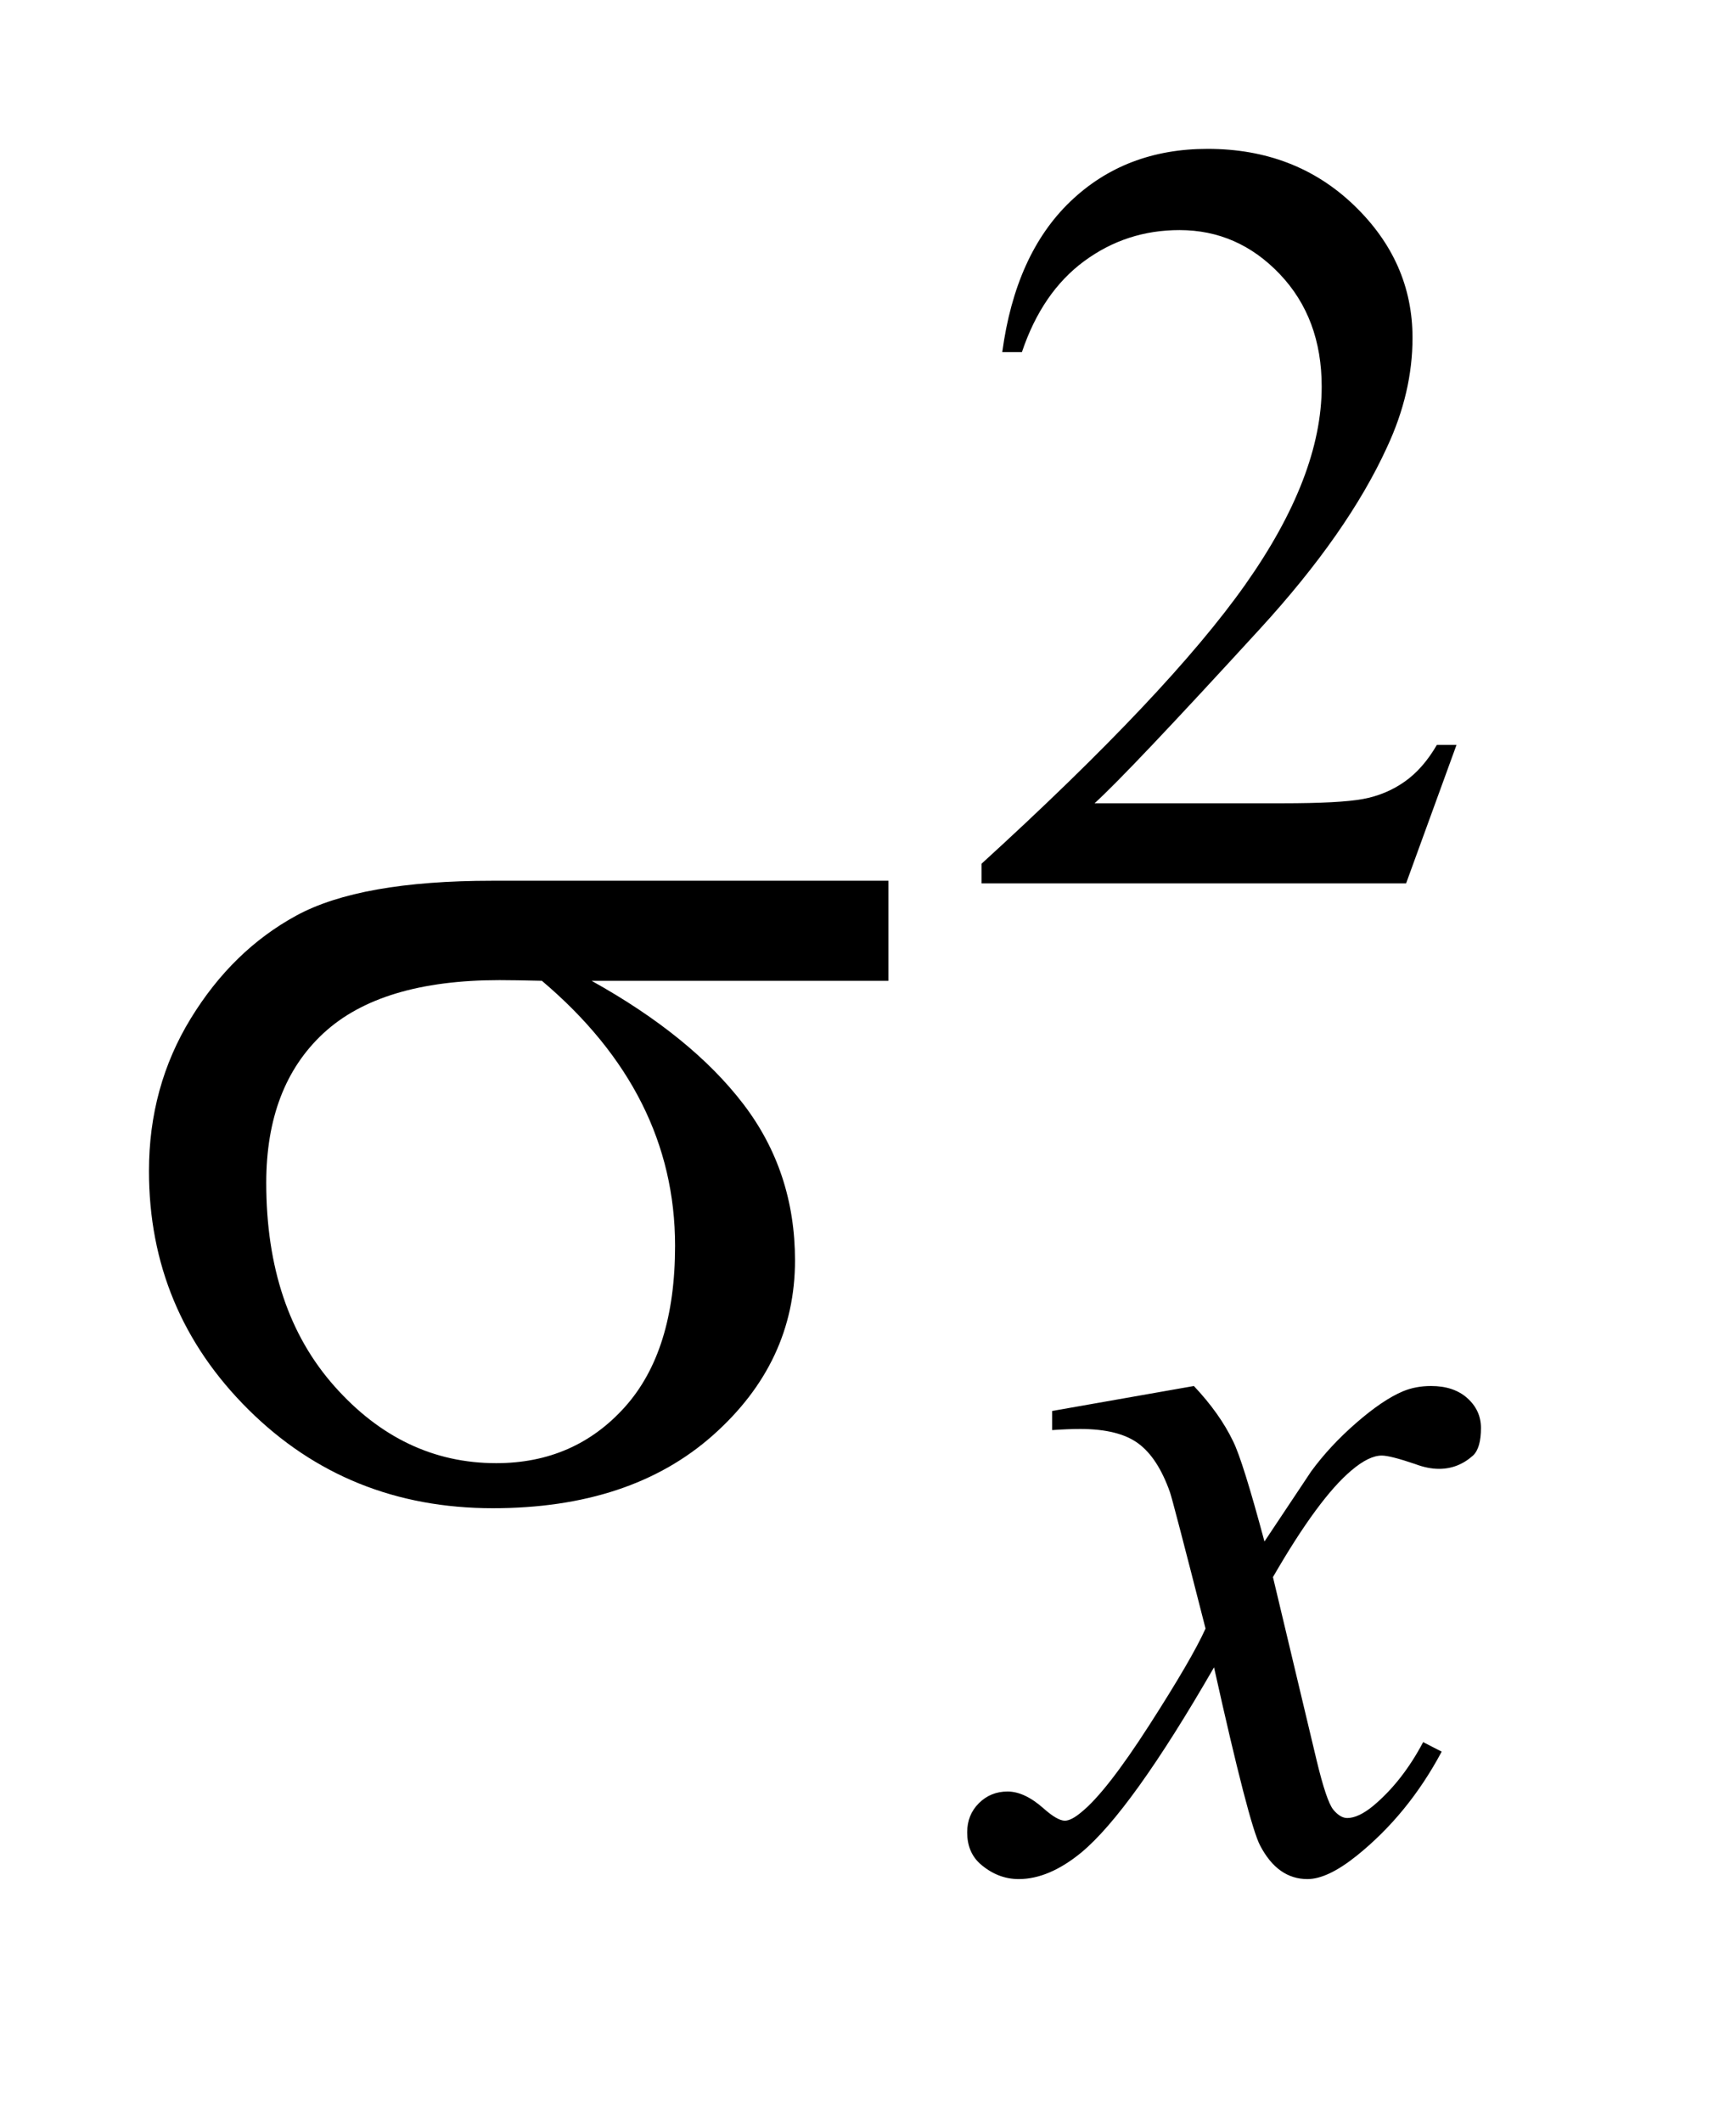 <?xml version="1.0" encoding="UTF-8"?>
<!DOCTYPE svg PUBLIC '-//W3C//DTD SVG 1.0//EN'
          'http://www.w3.org/TR/2001/REC-SVG-20010904/DTD/svg10.dtd'>
<svg stroke-dasharray="none" shape-rendering="auto" xmlns="http://www.w3.org/2000/svg" font-family="'Dialog'" text-rendering="auto" width="18" fill-opacity="1" color-interpolation="auto" color-rendering="auto" preserveAspectRatio="xMidYMid meet" font-size="12px" viewBox="0 0 18 22" fill="black" xmlns:xlink="http://www.w3.org/1999/xlink" stroke="black" image-rendering="auto" stroke-miterlimit="10" stroke-linecap="square" stroke-linejoin="miter" font-style="normal" stroke-width="1" height="22" stroke-dashoffset="0" font-weight="normal" stroke-opacity="1"
><!--Generated by the Batik Graphics2D SVG Generator--><defs id="genericDefs"
  /><g
  ><defs id="defs1"
    ><clipPath clipPathUnits="userSpaceOnUse" id="clipPath1"
      ><path d="M1.065 2.116 L11.881 2.116 L11.881 15.576 L1.065 15.576 L1.065 2.116 Z"
      /></clipPath
      ><clipPath clipPathUnits="userSpaceOnUse" id="clipPath2"
      ><path d="M34.02 67.614 L34.02 497.652 L379.574 497.652 L379.574 67.614 Z"
      /></clipPath
    ></defs
    ><g transform="scale(1.576,1.576) translate(-1.065,-2.116) matrix(0.031,0,0,0.031,0,0)"
    ><path d="M222.906 276.422 L159.906 276.422 Q181.141 288.234 192.109 302.578 Q203.078 316.922 203.078 335.766 Q203.078 357.422 185.641 372.891 Q168.203 388.359 138.953 388.359 Q108.156 388.359 87.062 367.406 Q65.969 346.453 65.969 316.781 Q65.969 298.922 74.828 284.438 Q83.688 269.953 97.258 262.57 Q110.828 255.188 138.812 255.188 L222.906 255.188 L222.906 276.422 ZM149.359 276.422 Q143.453 276.281 140.359 276.281 Q115.188 276.281 103.023 287.531 Q90.859 298.781 90.859 319.312 Q90.859 346.172 105.344 362.484 Q119.828 378.797 139.656 378.797 Q156.25 378.797 166.938 366.914 Q177.625 355.031 177.625 332.672 Q177.625 300.328 149.359 276.422 Z" stroke="none" clip-path="url(#clipPath2)"
    /></g
    ><g transform="matrix(0.049,0,0,0.049,-1.678,-3.335)"
    ><path d="M342.453 225.688 L331.781 255 L241.938 255 L241.938 250.844 Q281.578 214.688 297.75 191.773 Q313.922 168.859 313.922 149.875 Q313.922 135.391 305.055 126.07 Q296.188 116.75 283.828 116.75 Q272.594 116.75 263.672 123.32 Q254.75 129.891 250.484 142.578 L246.328 142.578 Q249.125 121.812 260.75 110.688 Q272.375 99.562 289.781 99.562 Q308.312 99.562 320.727 111.469 Q333.141 123.375 333.141 139.547 Q333.141 151.125 327.75 162.688 Q319.438 180.875 300.797 201.203 Q272.828 231.75 265.859 238.047 L305.625 238.047 Q317.75 238.047 322.633 237.148 Q327.516 236.25 331.445 233.492 Q335.375 230.734 338.297 225.688 L342.453 225.688 Z" stroke="none" clip-path="url(#clipPath2)"
    /></g
    ><g transform="matrix(0.049,0,0,0.049,-1.678,-3.335)"
    ><path d="M286.875 361.359 Q292.375 367.203 295.172 373.047 Q297.203 377.094 301.812 394.266 L311.688 379.438 Q315.625 374.047 321.234 369.164 Q326.844 364.281 331.109 362.484 Q333.812 361.359 337.062 361.359 Q341.891 361.359 344.758 363.945 Q347.625 366.531 347.625 370.234 Q347.625 374.5 345.938 376.078 Q342.797 378.891 338.75 378.891 Q336.391 378.891 333.703 377.875 Q328.422 376.078 326.625 376.078 Q323.922 376.078 320.219 379.219 Q313.266 385.062 303.609 401.797 L312.812 440.422 Q314.938 449.297 316.398 451.039 Q317.859 452.781 319.328 452.781 Q321.688 452.781 324.828 450.203 Q331 445.031 335.391 436.719 L339.312 438.734 Q332.234 452 321.344 460.75 Q315.172 465.703 310.906 465.703 Q304.609 465.703 300.906 458.625 Q298.547 454.234 291.141 420.891 Q273.609 451.312 263.062 460.078 Q256.203 465.703 249.812 465.703 Q245.312 465.703 241.609 462.438 Q238.906 459.969 238.906 455.812 Q238.906 452.109 241.383 449.641 Q243.859 447.172 247.453 447.172 Q251.047 447.172 255.094 450.766 Q258 453.344 259.578 453.344 Q260.922 453.344 263.062 451.547 Q268.344 447.281 277.438 433.125 Q286.531 418.969 289.344 412.688 Q282.375 385.391 281.812 383.828 Q279.234 376.531 275.078 373.492 Q270.922 370.453 262.828 370.453 Q260.25 370.453 256.891 370.688 L256.891 366.641 L286.875 361.359 Z" stroke="none" clip-path="url(#clipPath2)"
    /></g
  ></g
></svg
>
